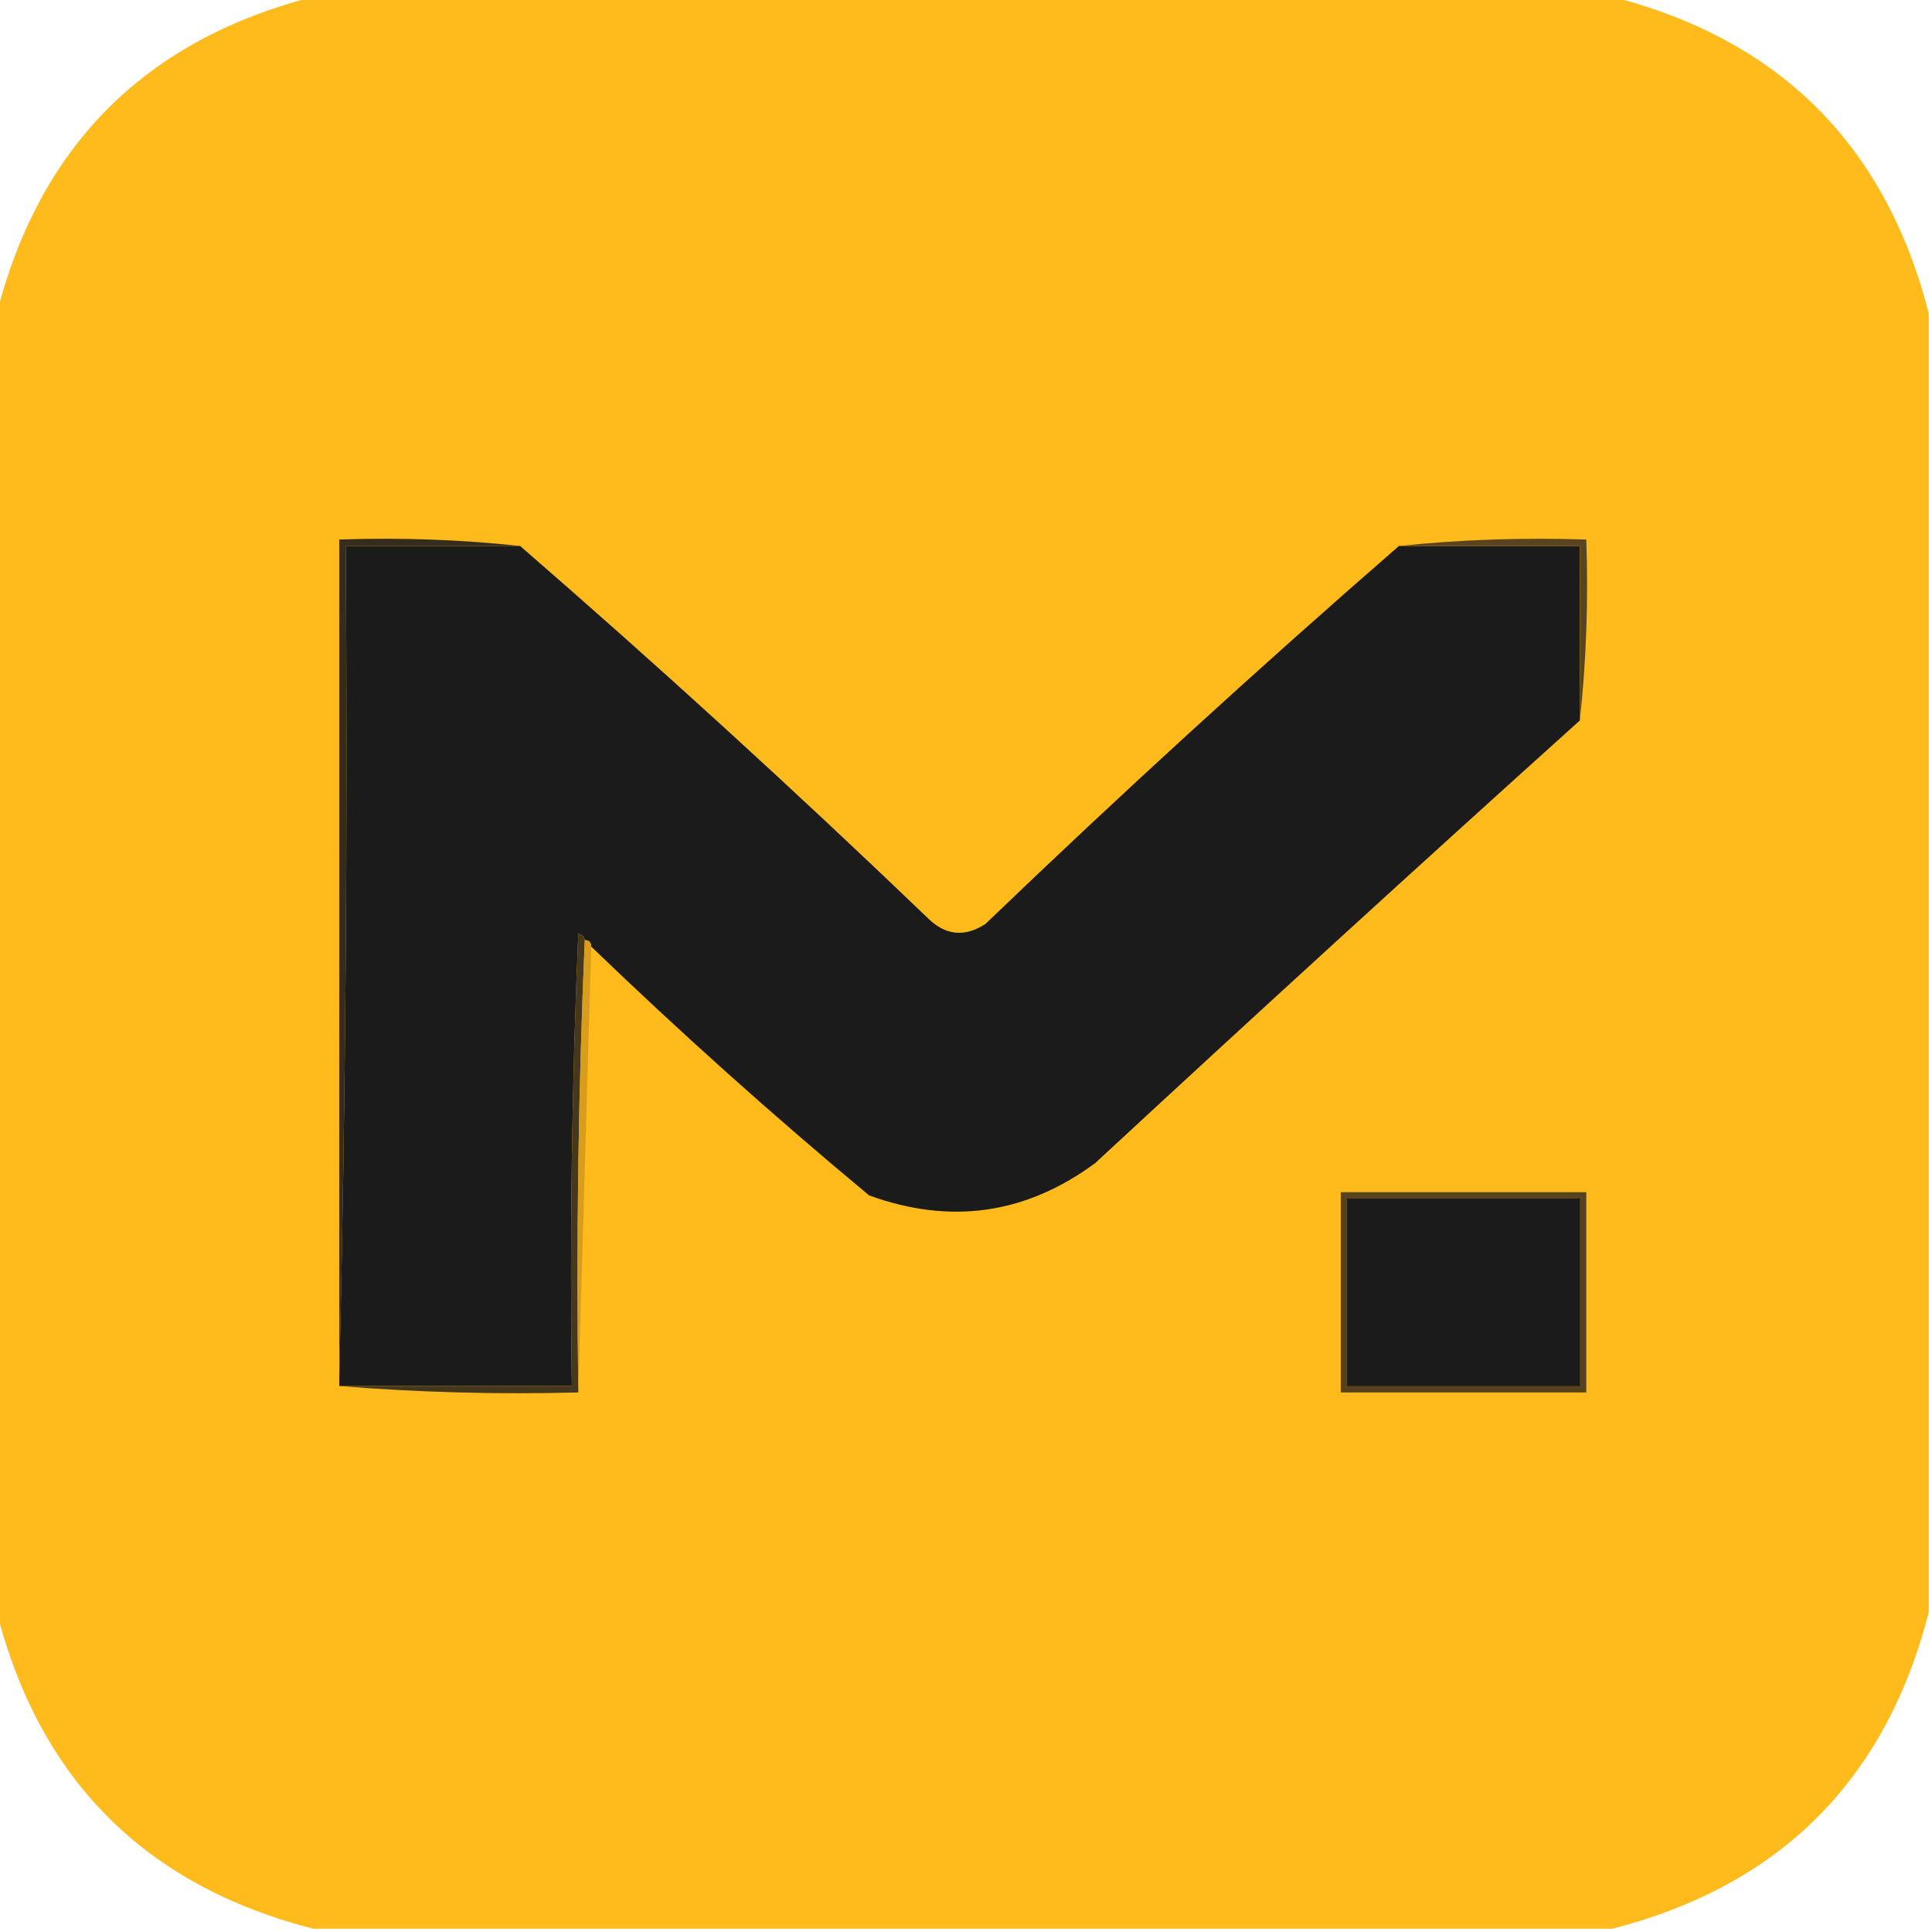 <?xml version="1.0" encoding="UTF-8"?>
<!DOCTYPE svg PUBLIC "-//W3C//DTD SVG 1.1//EN" "http://www.w3.org/Graphics/SVG/1.1/DTD/svg11.dtd">
<svg xmlns="http://www.w3.org/2000/svg" version="1.1" width="299px" height="299px" style="shape-rendering:geometricPrecision; text-rendering:geometricPrecision; image-rendering:optimizeQuality; fill-rule:evenodd; clip-rule:evenodd" xmlns:xlink="http://www.w3.org/1999/xlink">
<g><path style="opacity:0.997" fill="#febb1b" d="M 48.5,-0.5 C 115.5,-0.5 182.5,-0.5 249.5,-0.5C 275.5,6.167 291.833,22.5 298.5,48.5C 298.5,115.5 298.5,182.5 298.5,249.5C 291.833,275.5 275.5,291.833 249.5,298.5C 182.5,298.5 115.5,298.5 48.5,298.5C 22.5,291.833 6.167,275.5 -0.5,249.5C -0.5,182.5 -0.5,115.5 -0.5,48.5C 6.167,22.5 22.5,6.167 48.5,-0.5 Z"/></g>
<g><path style="opacity:1" fill="#1b1b1b" d="M 80.5,84.5 C 101.929,103.091 122.929,122.258 143.5,142C 146.242,144.77 149.242,145.104 152.5,143C 173.404,122.925 194.737,103.425 216.5,84.5C 225.833,84.5 235.167,84.5 244.5,84.5C 244.5,93.5 244.5,102.5 244.5,111.5C 219.37,134.127 194.37,156.96 169.5,180C 158.777,187.918 147.11,189.585 134.5,185C 119.674,172.672 105.341,159.838 91.5,146.5C 91.5,145.833 91.167,145.5 90.5,145.5C 90.44,144.957 90.107,144.624 89.5,144.5C 88.5,167.824 88.167,191.157 88.5,214.5C 76.5,214.5 64.5,214.5 52.5,214.5C 52.5,214.167 52.5,213.833 52.5,213.5C 53.499,170.67 53.832,127.67 53.5,84.5C 62.5,84.5 71.5,84.5 80.5,84.5 Z"/></g>
<g><path style="opacity:1" fill="#352c1d" d="M 80.5,84.5 C 71.5,84.5 62.5,84.5 53.5,84.5C 53.832,127.67 53.499,170.67 52.5,213.5C 52.5,170.167 52.5,126.833 52.5,83.5C 62.015,83.173 71.348,83.506 80.5,84.5 Z"/></g>
<g><path style="opacity:1" fill="#58441e" d="M 216.5,84.5 C 225.986,83.506 235.652,83.173 245.5,83.5C 245.827,93.015 245.494,102.348 244.5,111.5C 244.5,102.5 244.5,93.5 244.5,84.5C 235.167,84.5 225.833,84.5 216.5,84.5 Z"/></g>
<g><path style="opacity:1" fill="#46381d" d="M 90.5,145.5 C 89.502,168.661 89.169,191.994 89.5,215.5C 76.989,215.829 64.655,215.495 52.5,214.5C 64.5,214.5 76.5,214.5 88.5,214.5C 88.167,191.157 88.5,167.824 89.5,144.5C 90.107,144.624 90.44,144.957 90.5,145.5 Z"/></g>
<g><path style="opacity:1" fill="#d99d1e" d="M 90.5,145.5 C 91.167,145.5 91.5,145.833 91.5,146.5C 90.833,169.5 90.167,192.5 89.5,215.5C 89.169,191.994 89.502,168.661 90.5,145.5 Z"/></g>
<g><path style="opacity:1" fill="#56431e" d="M 207.5,184.5 C 220.167,184.5 232.833,184.5 245.5,184.5C 245.5,194.833 245.5,205.167 245.5,215.5C 232.833,215.5 220.167,215.5 207.5,215.5C 207.5,205.167 207.5,194.833 207.5,184.5 Z"/></g>
<g><path style="opacity:1" fill="#1b1b1b" d="M 208.5,185.5 C 220.5,185.5 232.5,185.5 244.5,185.5C 244.5,195.167 244.5,204.833 244.5,214.5C 232.5,214.5 220.5,214.5 208.5,214.5C 208.5,204.833 208.5,195.167 208.5,185.5 Z"/></g>
</svg>
